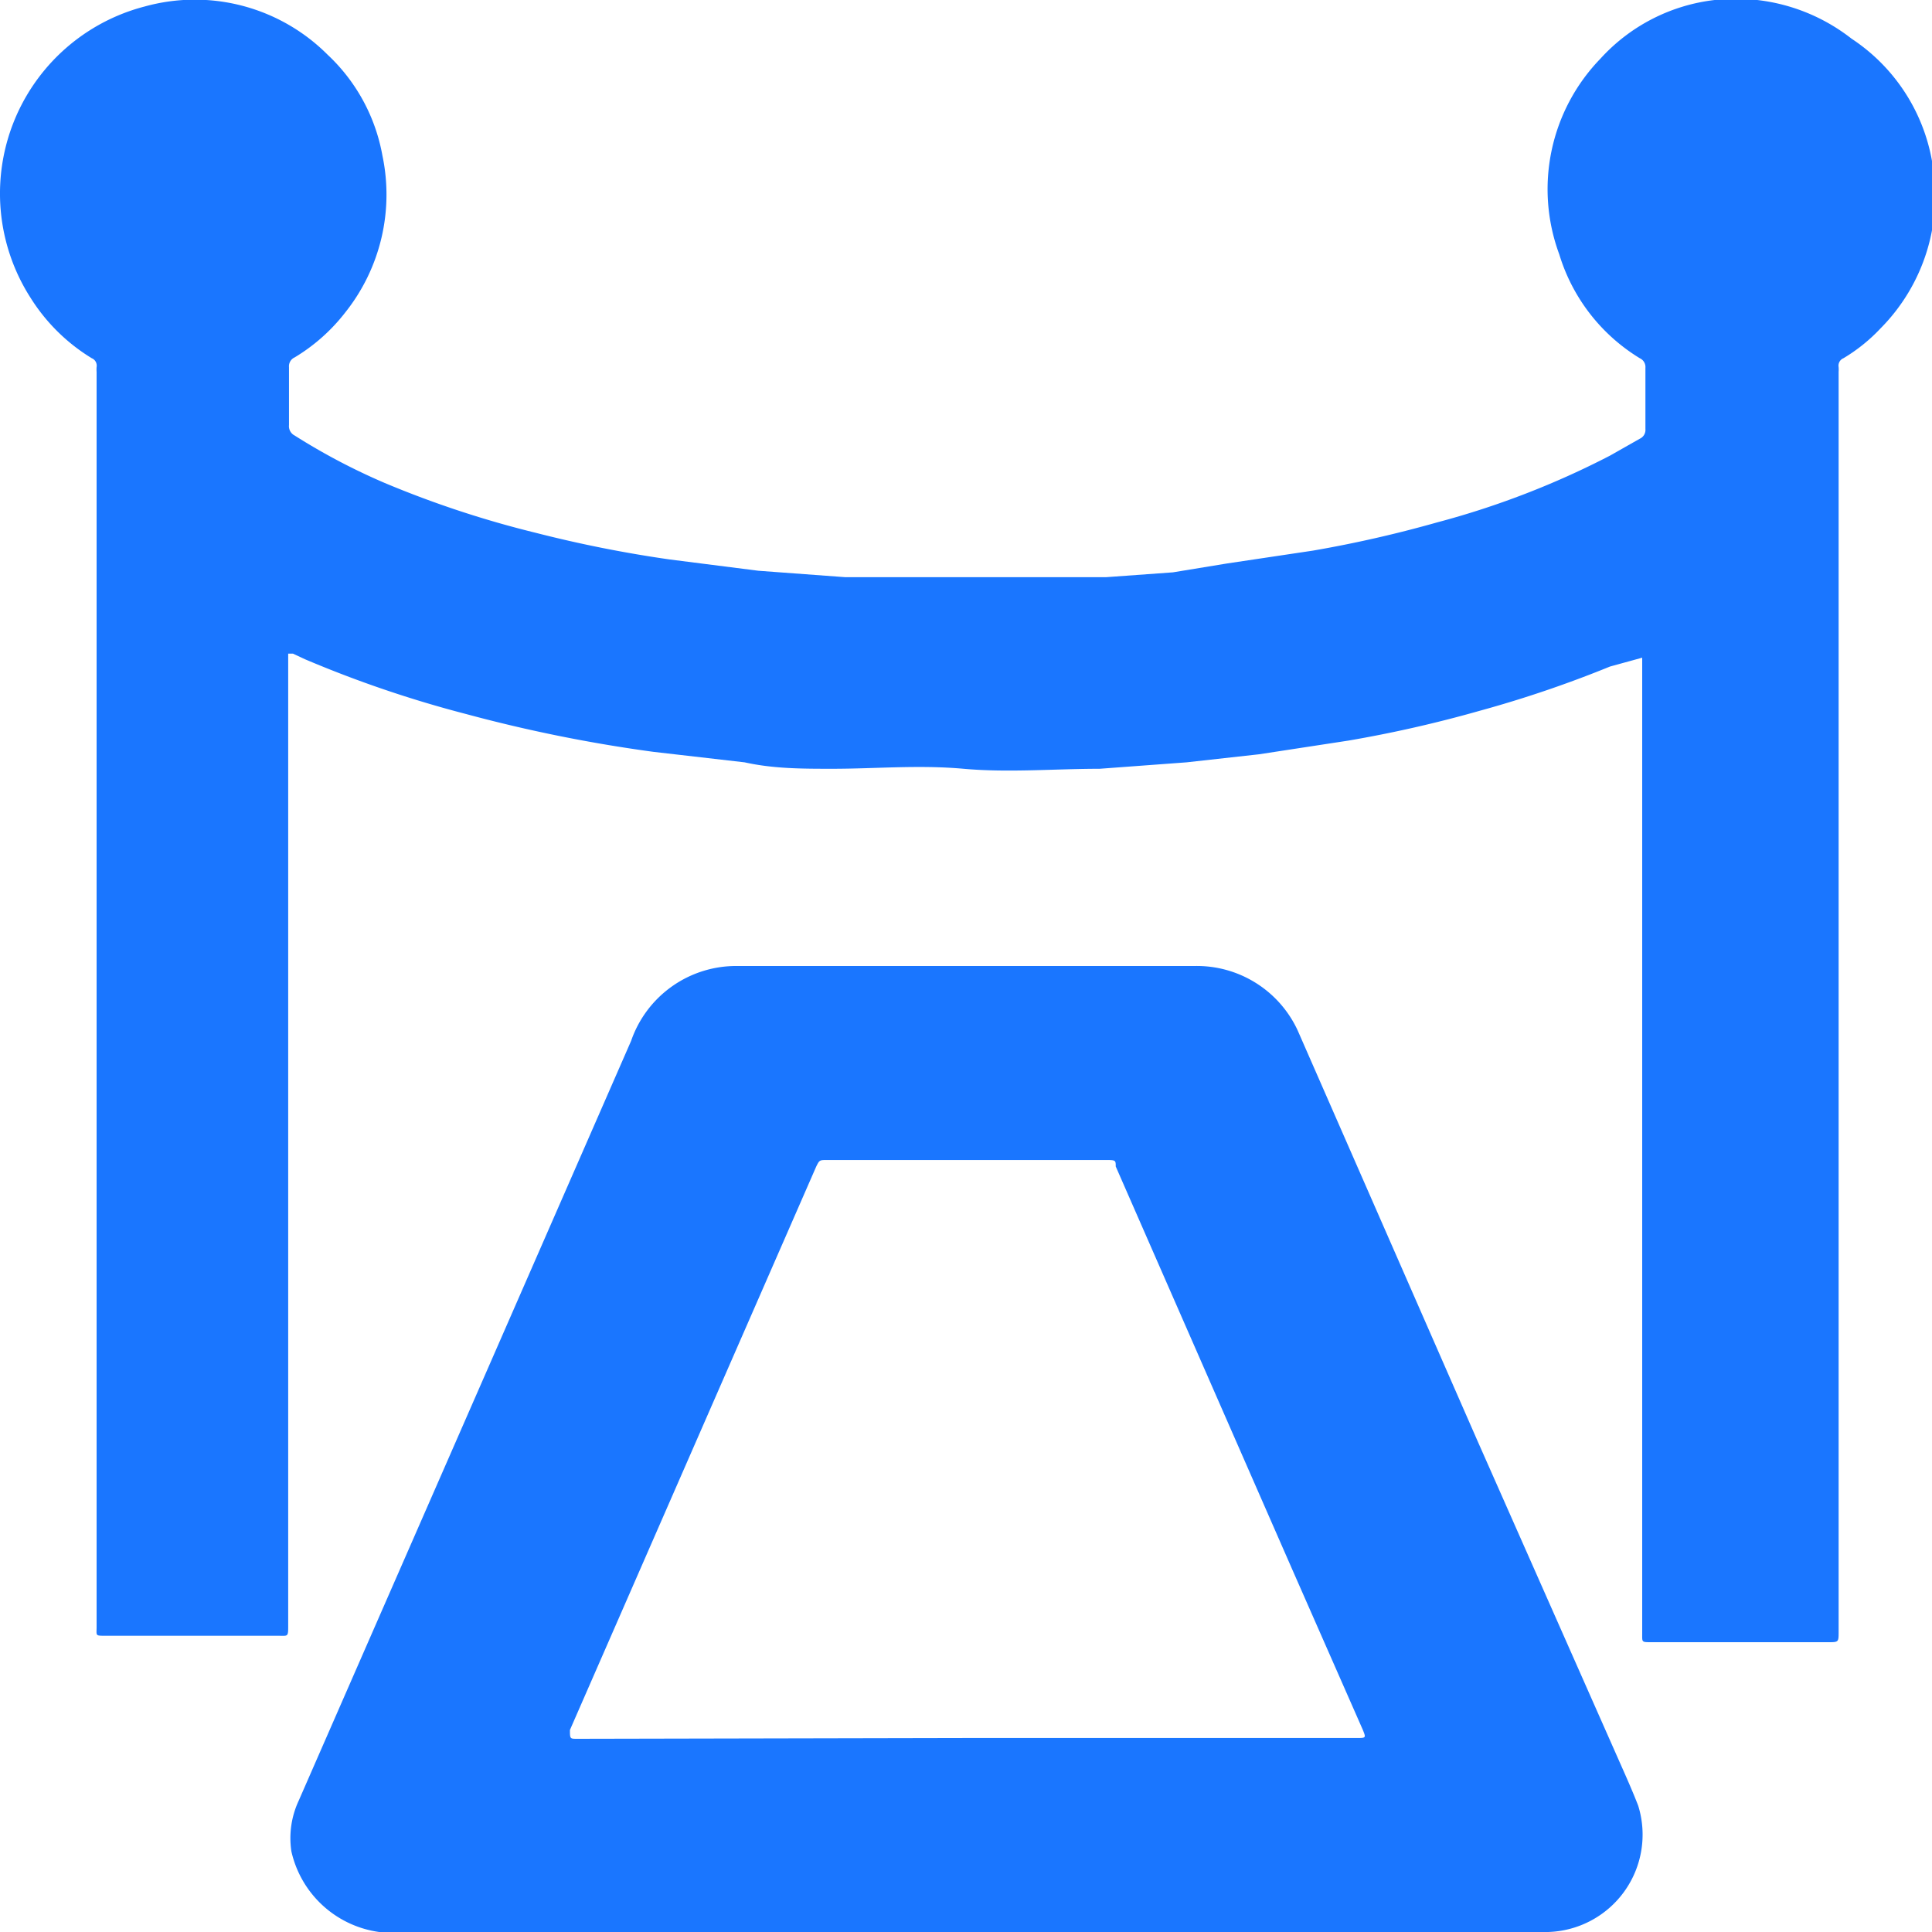 <svg id="Слой_1" data-name="Слой 1" xmlns="http://www.w3.org/2000/svg" width="24" height="24" viewBox="0 0 24 24"><defs><style>.cls-1{fill:#1a76ff;}</style></defs><title>2335</title><path class="cls-1" d="M4.9,24l-.19,0a1.3,1.3,0,0,1-1.09-1,1.1,1.1,0,0,1,.09-.63l.84-1.92L6.06,17l1.78-4.07A1.38,1.38,0,0,1,9.16,12h5.68a1.38,1.38,0,0,1,1.28.8l.78,1.78,1.45,3.31,1.77,4c.08.18.16.36.23.54A1.21,1.21,0,0,1,19.23,24l-.13,0ZM12,21.59h4.85c.12,0,.12,0,.08-.1l-.88-2-2.19-5c0-.08,0-.08-.14-.08H10.28c-.1,0-.1,0-.14.08v0l-3.06,7c0,.11,0,.11.09.11Z"/><path class="cls-1" d="M1.2,12.42V4.62a.4.4,0,0,1,0-.06.1.1,0,0,0-.06-.11A2.32,2.32,0,0,1,.38,3.7,2.4,2.4,0,0,1,1.8.08a2.33,2.33,0,0,1,2.27.6,2.26,2.26,0,0,1,.68,1.25,2.35,2.35,0,0,1-.46,1.95,2.28,2.28,0,0,1-.63.56.12.12,0,0,0-.07.12c0,.24,0,.48,0,.72a.13.13,0,0,0,.07.13A7.89,7.89,0,0,0,4.78,6a12.6,12.6,0,0,0,1.88.62,15.64,15.64,0,0,0,1.66.33l1.1.14,1.08.08c.72,0,1.43,0,2.15,0l1.09,0,.83-.06L15.24,7l1.07-.16a15.07,15.07,0,0,0,1.54-.35A10.54,10.54,0,0,0,20,5.66l.37-.21a.12.12,0,0,0,.07-.12q0-.38,0-.76a.12.12,0,0,0-.07-.12,2.29,2.29,0,0,1-1-1.29A2.33,2.33,0,0,1,19.88.73,2.27,2.27,0,0,1,21.3,0,2.33,2.33,0,0,1,23,.48,2.3,2.3,0,0,1,24,2a2.34,2.34,0,0,1-.64,2.08,2.12,2.12,0,0,1-.46.37.1.1,0,0,0-.06.11.39.39,0,0,1,0,.06q0,7.83,0,15.65c0,.13,0,.13-.13.13H20.51c-.12,0-.11,0-.11-.11q0-6,0-12V8.17s0,0,0,0L20,8.28a14.32,14.32,0,0,1-1.62.55q-.81.23-1.63.37l-1.11.17-.9.1-1.08.08c-.56,0-1.13.05-1.69,0s-1.09,0-1.63,0c-.37,0-.73,0-1.09-.08L8.12,9.34a18.36,18.36,0,0,1-2.33-.47,14.31,14.31,0,0,1-2-.68l-.15-.07c-.06,0-.06,0-.06,0s0,0,0,.07q0,6,0,12c0,.15,0,.13-.13.13H1.31c-.13,0-.11,0-.11-.11Q1.2,16.36,1.2,12.42Z"/></svg>